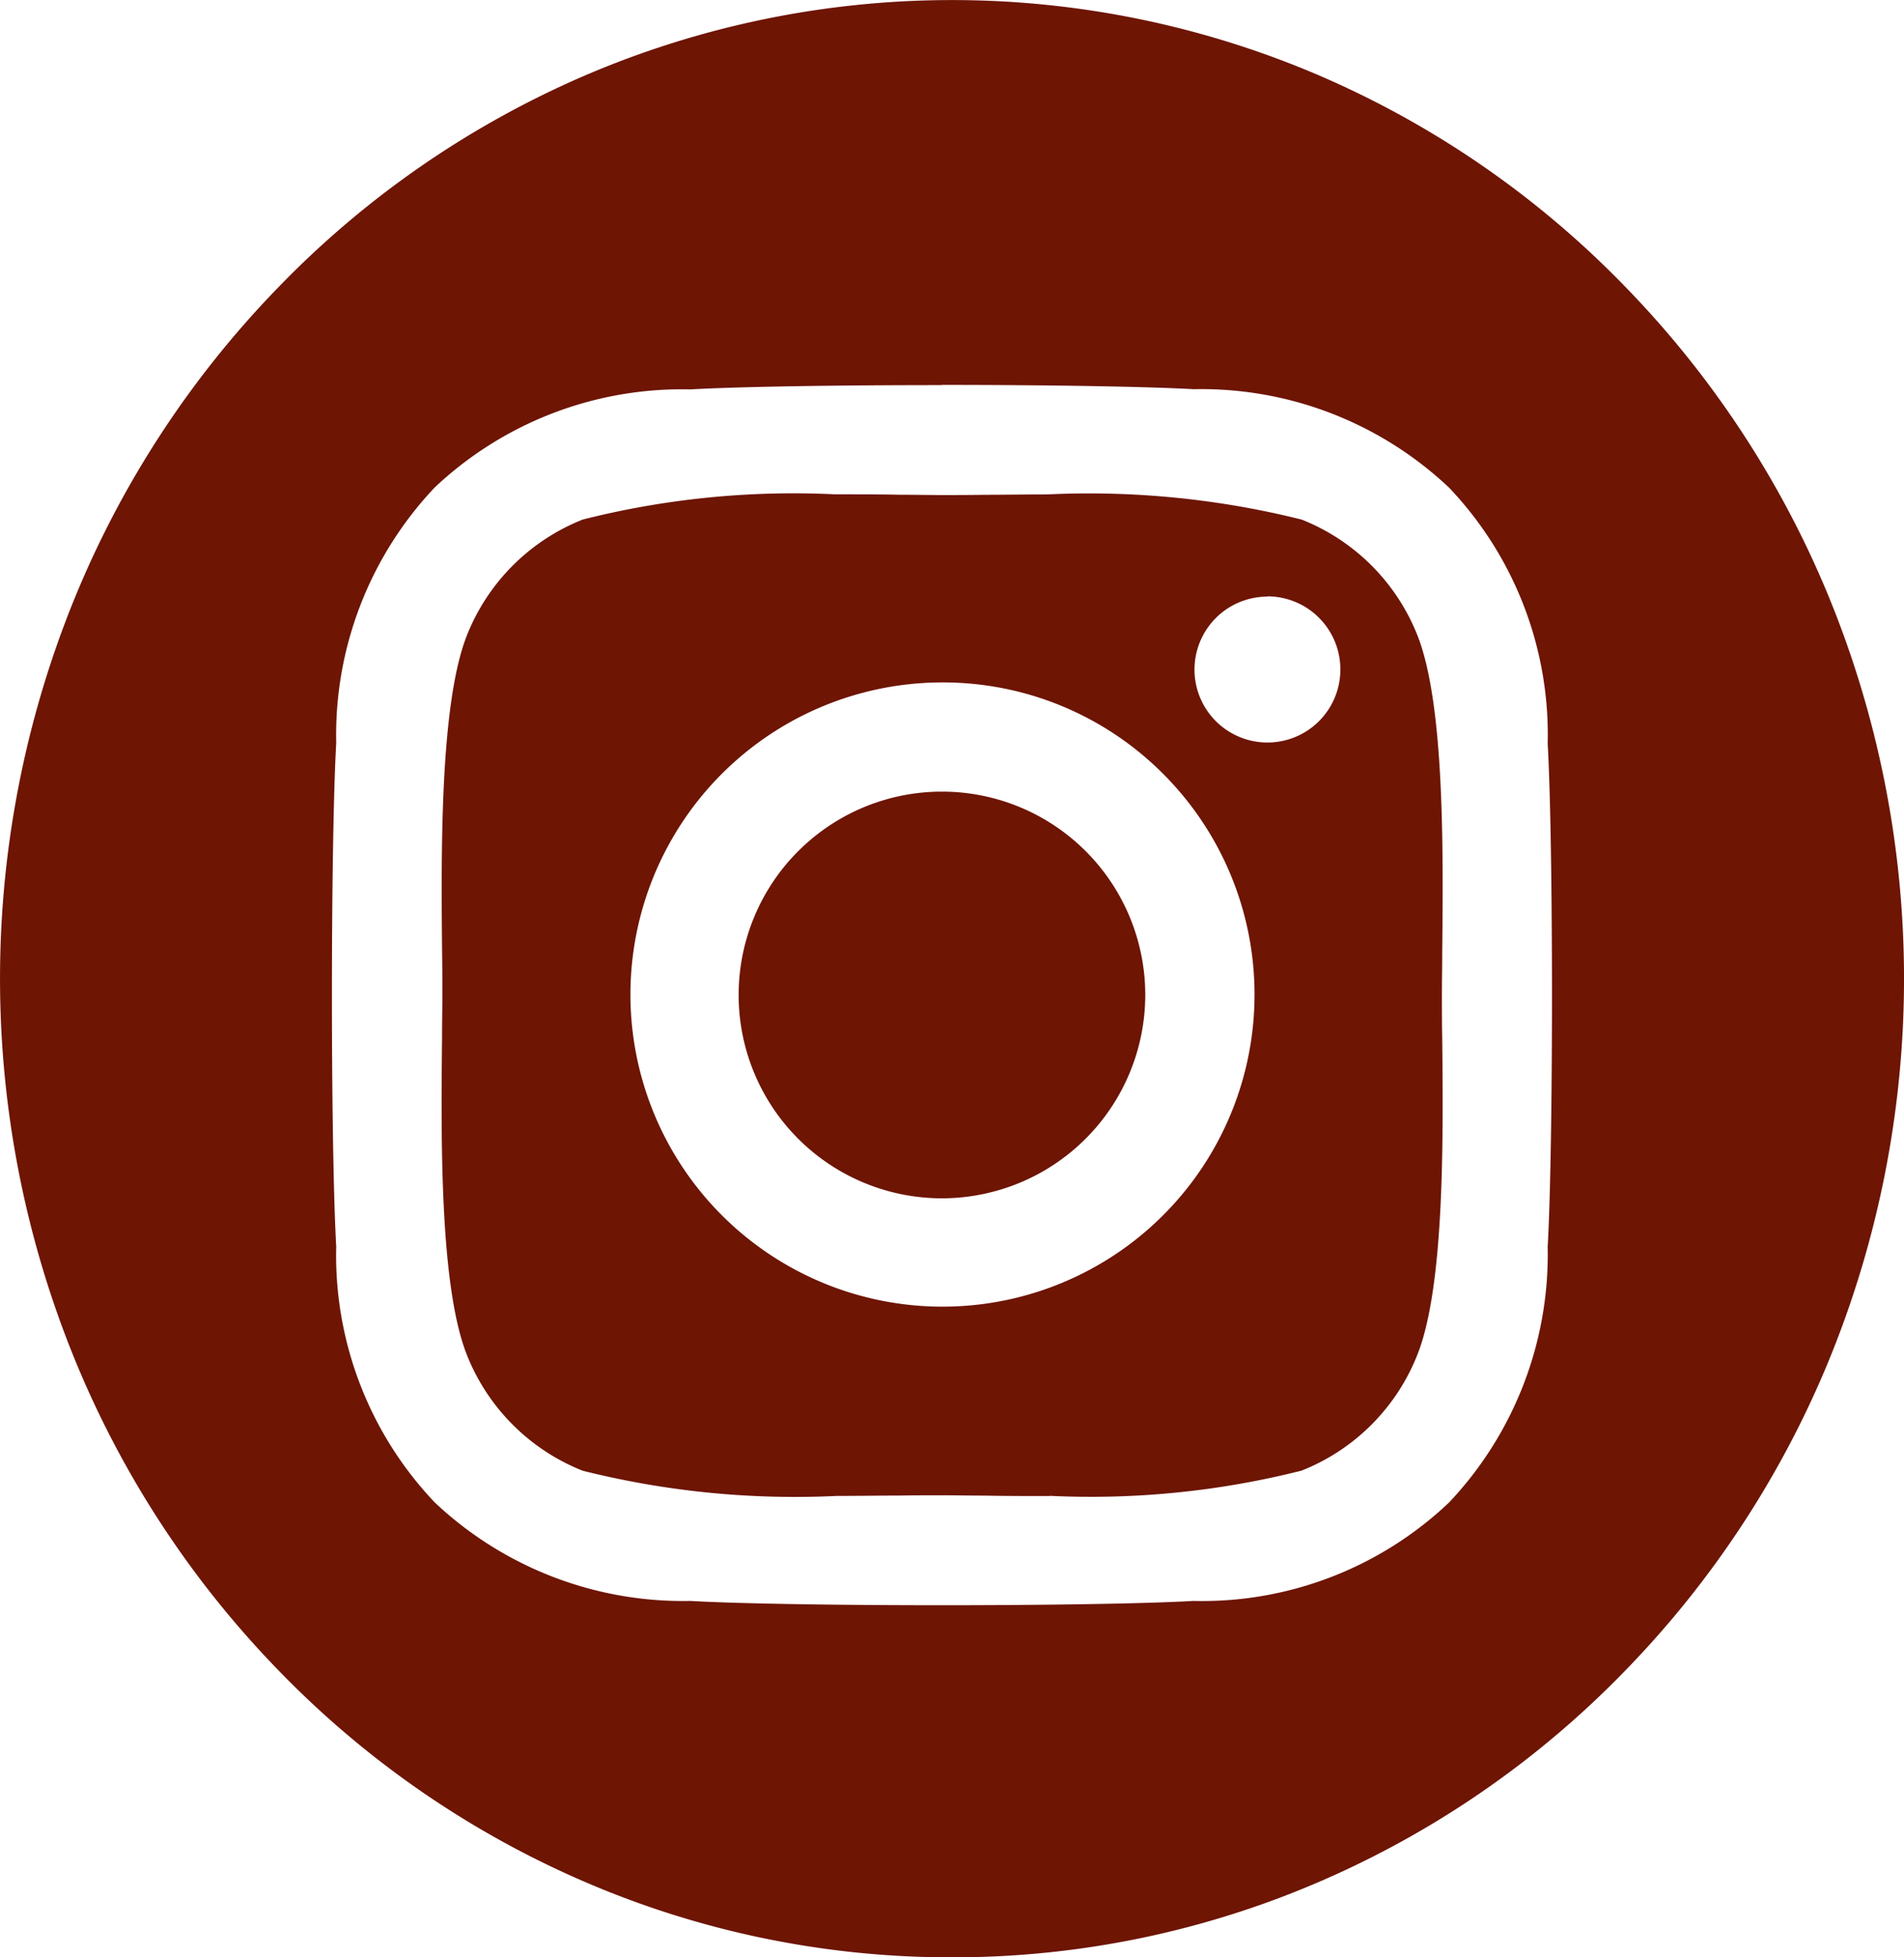 <svg xmlns="http://www.w3.org/2000/svg" width="36" height="36.996" viewBox="0 0 36 36.996">
  <path id="Subtraction_1" data-name="Subtraction 1" d="M18,37a17.472,17.472,0,0,1-7.006-1.454,17.922,17.922,0,0,1-5.722-3.964A18.474,18.474,0,0,1,1.415,25.7a19.031,19.031,0,0,1,0-14.4,18.475,18.475,0,0,1,3.858-5.88,17.923,17.923,0,0,1,5.722-3.965,17.61,17.61,0,0,1,14.013,0,17.922,17.922,0,0,1,5.721,3.965,18.474,18.474,0,0,1,3.857,5.88,19.033,19.033,0,0,1,0,14.4,18.472,18.472,0,0,1-3.857,5.88,17.921,17.921,0,0,1-5.721,3.964A17.473,17.473,0,0,1,18,37Zm-.192-29.72c-2.054,0-3.876.031-4.757.081A6.81,6.81,0,0,0,8.219,9.215a6.812,6.812,0,0,0-1.862,4.832c-.108,1.912-.108,7.6,0,9.516A6.783,6.783,0,0,0,8.219,28.4a6.841,6.841,0,0,0,4.832,1.863c.88.05,2.7.081,4.756.081s3.876-.031,4.757-.081A6.784,6.784,0,0,0,27.4,28.4a6.829,6.829,0,0,0,1.863-4.833c.108-1.91.108-7.6,0-9.51A6.776,6.776,0,0,0,27.4,9.22a6.824,6.824,0,0,0-4.831-1.863C21.684,7.308,19.861,7.276,17.808,7.276Zm2.037,21c-.433,0-.848,0-1.214-.008-.3,0-.582-.006-.82-.006s-.51,0-.8.005c-.362,0-.769.007-1.192.007a16.514,16.514,0,0,1-4.8-.476,3.9,3.9,0,0,1-2.192-2.192c-.516-1.3-.488-4.113-.469-5.974,0-.3.006-.586.006-.824s0-.512-.005-.806c-.018-1.868-.045-4.691.468-5.993a3.9,3.9,0,0,1,2.192-2.192,16.251,16.251,0,0,1,4.762-.477c.433,0,.848,0,1.215.008.3,0,.581.006.82.006s.51,0,.8-.005c.358,0,.763-.007,1.185-.007a16.577,16.577,0,0,1,4.811.476A3.9,3.9,0,0,1,26.8,12.01c.517,1.3.488,4.116.469,5.978,0,.3-.006.582-.006.82s0,.521.006.82c.019,1.863.047,4.68-.469,5.978A3.893,3.893,0,0,1,24.608,27.8,16.259,16.259,0,0,1,19.845,28.276ZM17.81,12.9a5.9,5.9,0,1,0,4.183,1.729A5.875,5.875,0,0,0,17.81,12.9Zm6.154-1.622a1.379,1.379,0,1,0,1.379,1.38A1.381,1.381,0,0,0,23.964,11.273ZM17.81,22.652a3.844,3.844,0,1,1,3.844-3.844A3.848,3.848,0,0,1,17.81,22.652Z" transform="translate(0 0)" fill="#6e1504"/>
</svg>
